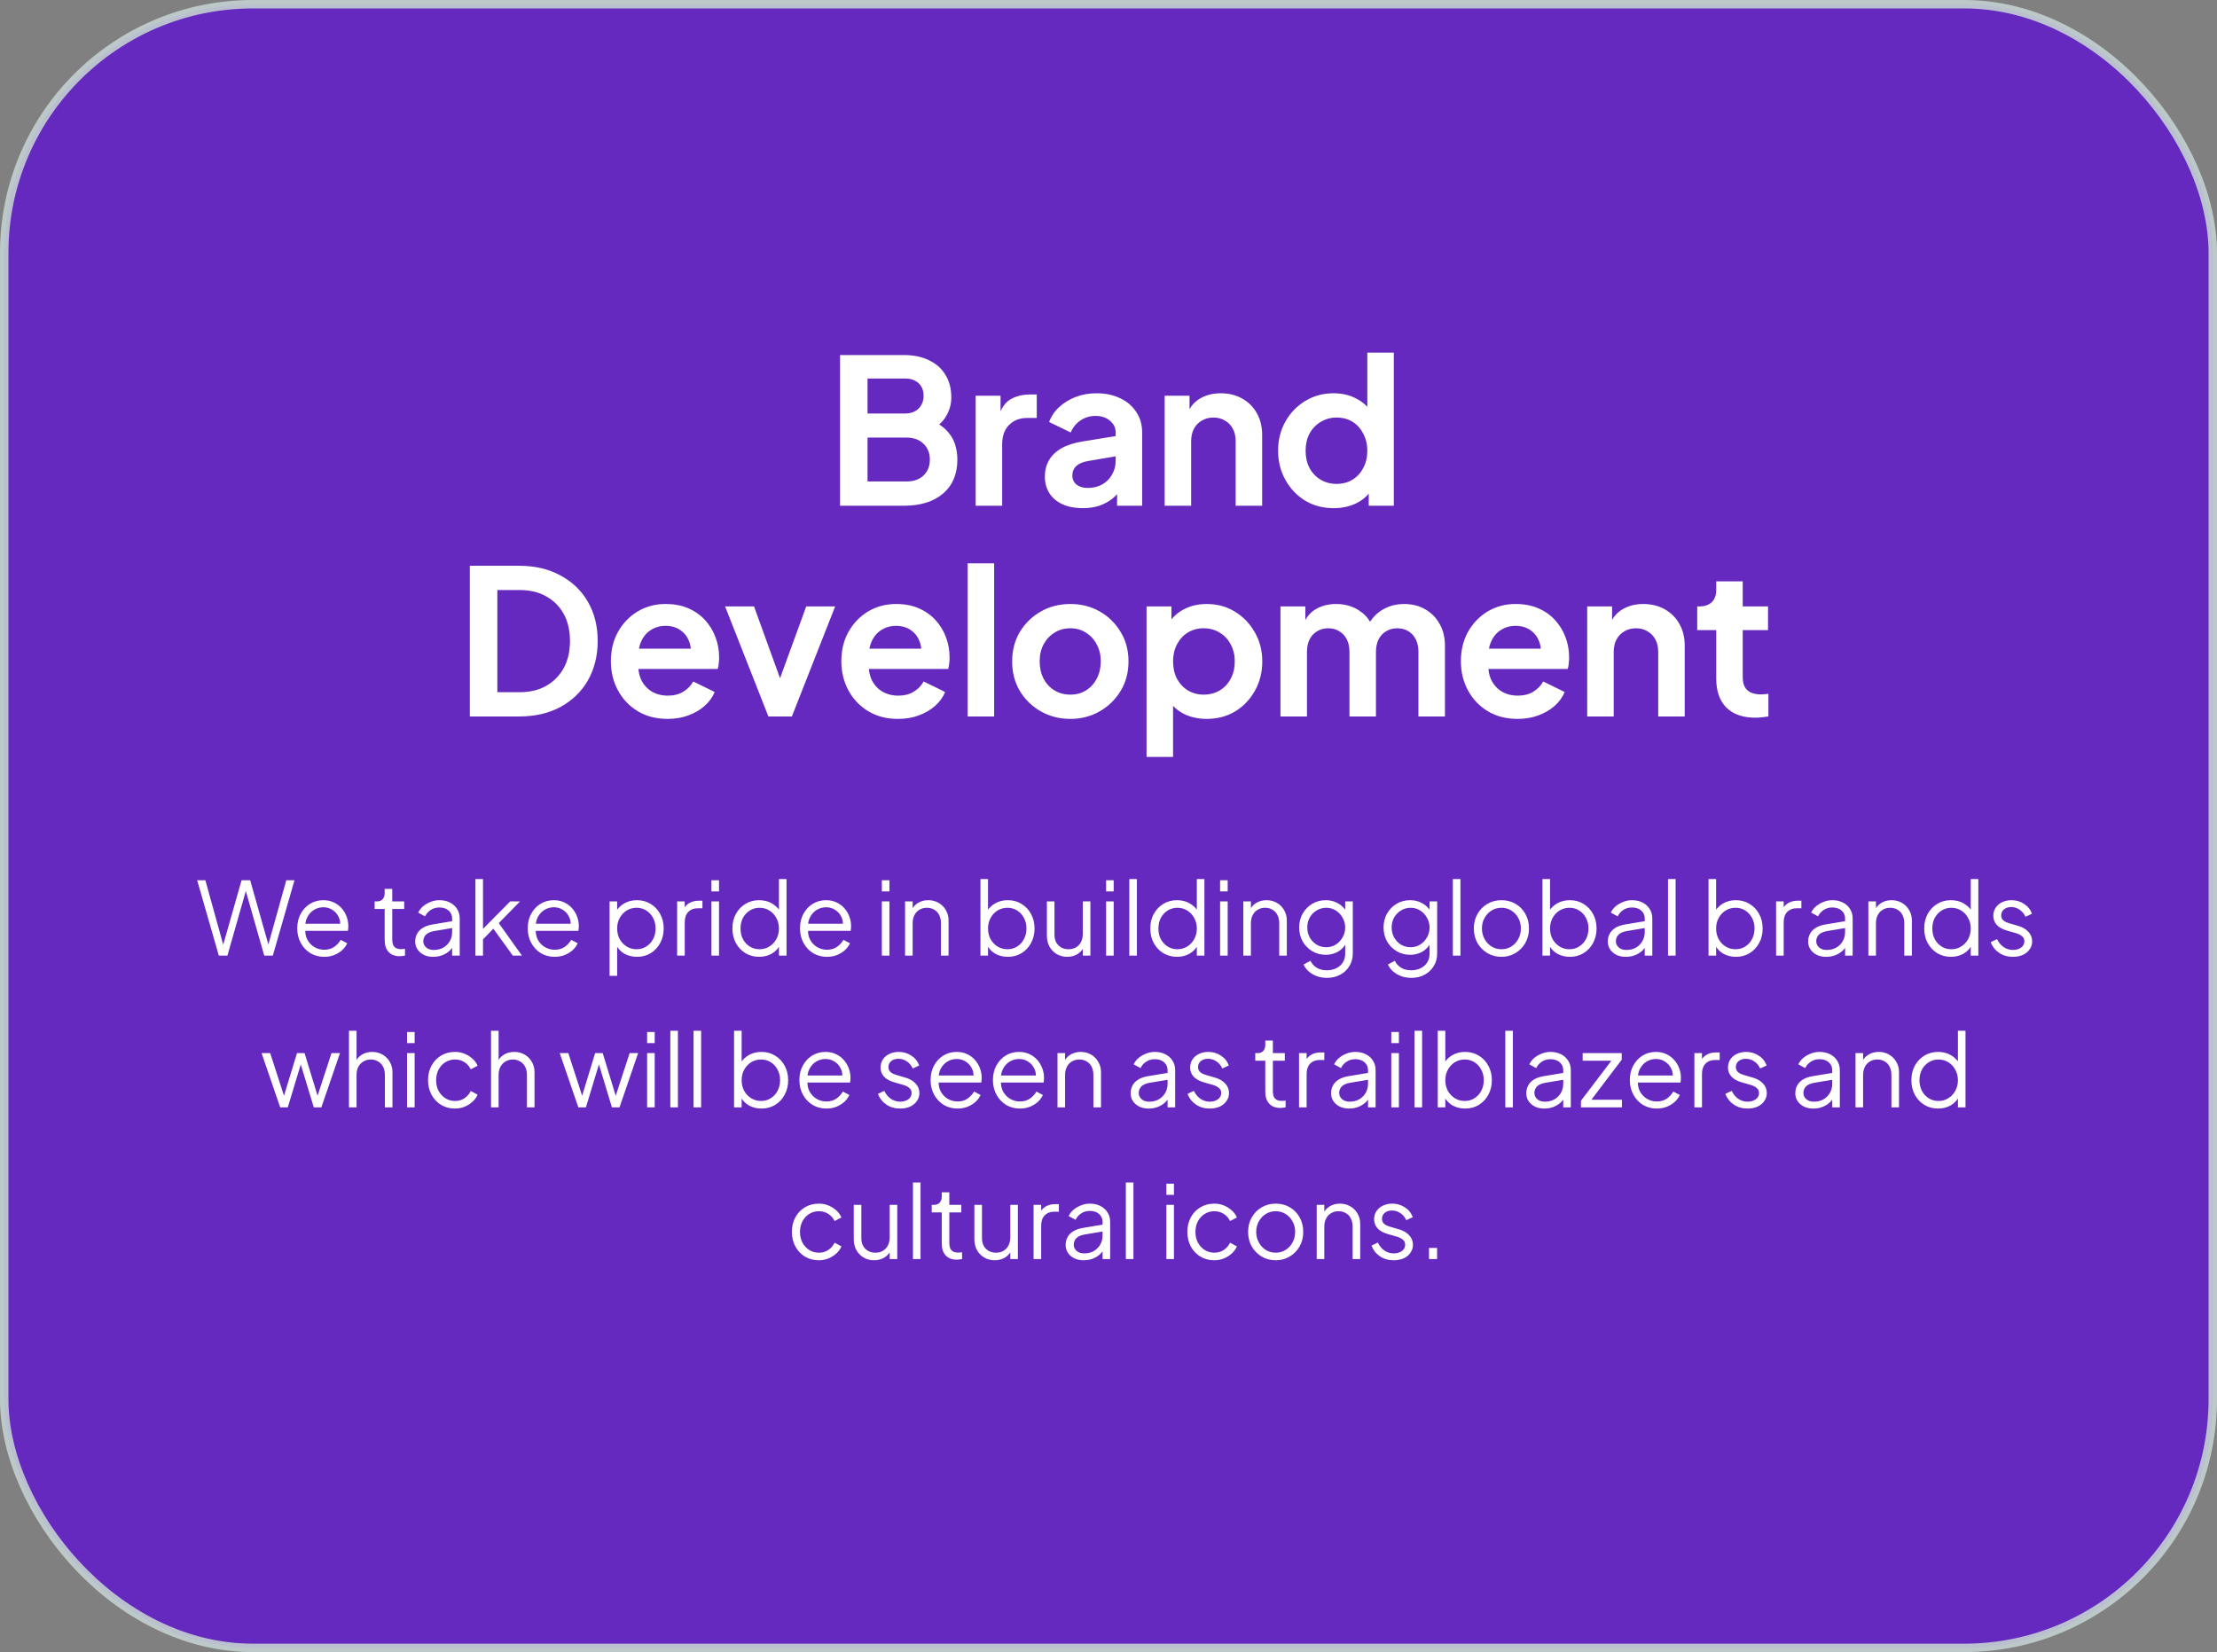<svg width="263" height="196" viewBox="0 0 263 196" fill="none" xmlns="http://www.w3.org/2000/svg">
<rect x="0" y="0" width="263" height="196" fill="#808080" stroke="none"/>
<rect opacity="0.9" x="0.5" y="0.5" width="262" height="195" rx="29.5" fill="#621FC6" stroke="#C3D1D1"/>
<path d="M99.652 60V42.12H107.188C108.372 42.12 109.38 42.328 110.212 42.744C111.06 43.144 111.708 43.72 112.156 44.472C112.62 45.208 112.852 46.104 112.852 47.16C112.852 47.976 112.628 48.744 112.18 49.464C111.748 50.168 111.052 50.752 110.092 51.216V49.704C110.972 50.04 111.668 50.456 112.18 50.952C112.692 51.448 113.052 52 113.26 52.608C113.468 53.216 113.572 53.856 113.572 54.528C113.572 56.24 113.004 57.584 111.868 58.56C110.748 59.52 109.188 60 107.188 60H99.652ZM102.916 57.12H107.524C108.372 57.12 109.044 56.888 109.54 56.424C110.052 55.944 110.308 55.312 110.308 54.528C110.308 53.744 110.052 53.112 109.54 52.632C109.044 52.152 108.372 51.912 107.524 51.912H102.916V57.12ZM102.916 49.056H107.356C108.028 49.056 108.564 48.864 108.964 48.48C109.364 48.08 109.564 47.568 109.564 46.944C109.564 46.32 109.364 45.824 108.964 45.456C108.564 45.088 108.028 44.904 107.356 44.904H102.916V49.056ZM115.742 60V46.944H118.694V49.848L118.454 49.416C118.758 48.44 119.23 47.76 119.87 47.376C120.526 46.992 121.31 46.8 122.222 46.8H122.99V49.584H121.862C120.966 49.584 120.246 49.864 119.702 50.424C119.158 50.968 118.886 51.736 118.886 52.728V60H115.742ZM128.438 60.288C127.526 60.288 126.734 60.136 126.062 59.832C125.39 59.528 124.87 59.096 124.502 58.536C124.134 57.96 123.95 57.296 123.95 56.544C123.95 55.824 124.11 55.184 124.43 54.624C124.75 54.048 125.246 53.568 125.918 53.184C126.59 52.8 127.438 52.528 128.462 52.368L132.734 51.672V54.072L129.062 54.696C128.438 54.808 127.974 55.008 127.67 55.296C127.366 55.584 127.214 55.96 127.214 56.424C127.214 56.872 127.382 57.232 127.718 57.504C128.07 57.76 128.502 57.888 129.014 57.888C129.67 57.888 130.246 57.752 130.742 57.48C131.254 57.192 131.646 56.8 131.918 56.304C132.206 55.808 132.35 55.264 132.35 54.672V51.312C132.35 50.752 132.126 50.288 131.678 49.92C131.246 49.536 130.67 49.344 129.95 49.344C129.278 49.344 128.678 49.528 128.15 49.896C127.638 50.248 127.262 50.72 127.022 51.312L124.454 50.064C124.71 49.376 125.11 48.784 125.654 48.288C126.214 47.776 126.87 47.376 127.622 47.088C128.374 46.8 129.19 46.656 130.07 46.656C131.142 46.656 132.086 46.856 132.902 47.256C133.718 47.64 134.35 48.184 134.798 48.888C135.262 49.576 135.494 50.384 135.494 51.312V60H132.518V57.768L133.19 57.72C132.854 58.28 132.454 58.752 131.99 59.136C131.526 59.504 130.998 59.792 130.406 60C129.814 60.192 129.158 60.288 128.438 60.288ZM138.16 60V46.944H141.112V49.512L140.872 49.056C141.176 48.272 141.672 47.68 142.36 47.28C143.064 46.864 143.88 46.656 144.808 46.656C145.768 46.656 146.616 46.864 147.352 47.28C148.104 47.696 148.688 48.28 149.104 49.032C149.52 49.768 149.728 50.624 149.728 51.6V60H146.584V52.344C146.584 51.768 146.472 51.272 146.248 50.856C146.024 50.44 145.712 50.12 145.312 49.896C144.928 49.656 144.472 49.536 143.944 49.536C143.432 49.536 142.976 49.656 142.576 49.896C142.176 50.12 141.864 50.44 141.64 50.856C141.416 51.272 141.304 51.768 141.304 52.344V60H138.16ZM158.219 60.288C156.955 60.288 155.827 59.992 154.835 59.4C153.843 58.792 153.059 57.968 152.483 56.928C151.907 55.888 151.619 54.736 151.619 53.472C151.619 52.192 151.907 51.04 152.483 50.016C153.059 48.992 153.843 48.176 154.835 47.568C155.843 46.96 156.963 46.656 158.195 46.656C159.187 46.656 160.067 46.856 160.835 47.256C161.619 47.64 162.235 48.184 162.683 48.888L162.203 49.536V41.832H165.347V60H162.371V57.48L162.707 58.104C162.259 58.808 161.635 59.352 160.835 59.736C160.035 60.104 159.163 60.288 158.219 60.288ZM158.555 57.408C159.275 57.408 159.907 57.24 160.451 56.904C160.995 56.568 161.419 56.104 161.723 55.512C162.043 54.92 162.203 54.24 162.203 53.472C162.203 52.72 162.043 52.048 161.723 51.456C161.419 50.848 160.995 50.376 160.451 50.04C159.907 49.704 159.275 49.536 158.555 49.536C157.851 49.536 157.219 49.712 156.659 50.064C156.099 50.4 155.659 50.864 155.339 51.456C155.035 52.032 154.883 52.704 154.883 53.472C154.883 54.24 155.035 54.92 155.339 55.512C155.659 56.104 156.099 56.568 156.659 56.904C157.219 57.24 157.851 57.408 158.555 57.408ZM55.735 85V67.12H61.567C63.455 67.12 65.095 67.504 66.487 68.272C67.895 69.024 68.983 70.072 69.751 71.416C70.519 72.744 70.903 74.288 70.903 76.048C70.903 77.792 70.519 79.344 69.751 80.704C68.983 82.048 67.895 83.104 66.487 83.872C65.095 84.624 63.455 85 61.567 85H55.735ZM58.999 82.12H61.639C62.855 82.12 63.903 81.872 64.783 81.376C65.679 80.864 66.375 80.16 66.871 79.264C67.367 78.352 67.615 77.28 67.615 76.048C67.615 74.8 67.367 73.728 66.871 72.832C66.375 71.936 65.679 71.24 64.783 70.744C63.903 70.248 62.855 70 61.639 70H58.999V82.12ZM79.189 85.288C77.845 85.288 76.669 84.984 75.661 84.376C74.653 83.768 73.869 82.944 73.309 81.904C72.749 80.864 72.469 79.712 72.469 78.448C72.469 77.136 72.749 75.976 73.309 74.968C73.885 73.944 74.661 73.136 75.637 72.544C76.629 71.952 77.733 71.656 78.949 71.656C79.973 71.656 80.869 71.824 81.637 72.16C82.421 72.496 83.085 72.96 83.629 73.552C84.173 74.144 84.589 74.824 84.877 75.592C85.165 76.344 85.309 77.16 85.309 78.04C85.309 78.264 85.293 78.496 85.261 78.736C85.245 78.976 85.205 79.184 85.141 79.36H75.061V76.96H83.365L81.877 78.088C82.021 77.352 81.981 76.696 81.757 76.12C81.549 75.544 81.197 75.088 80.701 74.752C80.221 74.416 79.637 74.248 78.949 74.248C78.293 74.248 77.709 74.416 77.197 74.752C76.685 75.072 76.293 75.552 76.021 76.192C75.765 76.816 75.669 77.576 75.733 78.472C75.669 79.272 75.773 79.984 76.045 80.608C76.333 81.216 76.749 81.688 77.293 82.024C77.853 82.36 78.493 82.528 79.213 82.528C79.933 82.528 80.541 82.376 81.037 82.072C81.549 81.768 81.949 81.36 82.237 80.848L84.781 82.096C84.525 82.72 84.125 83.272 83.581 83.752C83.037 84.232 82.389 84.608 81.637 84.88C80.901 85.152 80.085 85.288 79.189 85.288ZM91.154 85L86.018 71.944H89.45L93.17 82.216H91.898L95.642 71.944H99.074L93.938 85H91.154ZM106.529 85.288C105.185 85.288 104.009 84.984 103.001 84.376C101.993 83.768 101.209 82.944 100.649 81.904C100.089 80.864 99.809 79.712 99.809 78.448C99.809 77.136 100.089 75.976 100.649 74.968C101.225 73.944 102.001 73.136 102.977 72.544C103.969 71.952 105.073 71.656 106.289 71.656C107.313 71.656 108.209 71.824 108.977 72.16C109.761 72.496 110.425 72.96 110.969 73.552C111.513 74.144 111.929 74.824 112.217 75.592C112.505 76.344 112.649 77.16 112.649 78.04C112.649 78.264 112.633 78.496 112.601 78.736C112.585 78.976 112.545 79.184 112.481 79.36H102.401V76.96H110.705L109.217 78.088C109.361 77.352 109.321 76.696 109.097 76.12C108.889 75.544 108.537 75.088 108.041 74.752C107.561 74.416 106.977 74.248 106.289 74.248C105.633 74.248 105.049 74.416 104.537 74.752C104.025 75.072 103.633 75.552 103.361 76.192C103.105 76.816 103.009 77.576 103.073 78.472C103.009 79.272 103.113 79.984 103.385 80.608C103.673 81.216 104.089 81.688 104.633 82.024C105.193 82.36 105.833 82.528 106.553 82.528C107.273 82.528 107.881 82.376 108.377 82.072C108.889 81.768 109.289 81.36 109.577 80.848L112.121 82.096C111.865 82.72 111.465 83.272 110.921 83.752C110.377 84.232 109.729 84.608 108.977 84.88C108.241 85.152 107.425 85.288 106.529 85.288ZM114.792 85V66.832H117.936V85H114.792ZM126.983 85.288C125.703 85.288 124.535 84.992 123.479 84.4C122.439 83.808 121.607 83 120.983 81.976C120.375 80.952 120.071 79.784 120.071 78.472C120.071 77.16 120.375 75.992 120.983 74.968C121.607 73.944 122.439 73.136 123.479 72.544C124.519 71.952 125.687 71.656 126.983 71.656C128.263 71.656 129.423 71.952 130.463 72.544C131.503 73.136 132.327 73.944 132.935 74.968C133.559 75.976 133.871 77.144 133.871 78.472C133.871 79.784 133.559 80.952 132.935 81.976C132.311 83 131.479 83.808 130.439 84.4C129.399 84.992 128.247 85.288 126.983 85.288ZM126.983 82.408C127.687 82.408 128.303 82.24 128.831 81.904C129.375 81.568 129.799 81.104 130.103 80.512C130.423 79.904 130.583 79.224 130.583 78.472C130.583 77.704 130.423 77.032 130.103 76.456C129.799 75.864 129.375 75.4 128.831 75.064C128.303 74.712 127.687 74.536 126.983 74.536C126.263 74.536 125.631 74.712 125.087 75.064C124.543 75.4 124.111 75.864 123.791 76.456C123.487 77.032 123.335 77.704 123.335 78.472C123.335 79.224 123.487 79.904 123.791 80.512C124.111 81.104 124.543 81.568 125.087 81.904C125.631 82.24 126.263 82.408 126.983 82.408ZM136.015 89.8V71.944H138.967V74.536L138.679 73.888C139.127 73.184 139.735 72.64 140.503 72.256C141.271 71.856 142.159 71.656 143.167 71.656C144.399 71.656 145.511 71.96 146.503 72.568C147.495 73.176 148.279 73.992 148.855 75.016C149.447 76.04 149.743 77.192 149.743 78.472C149.743 79.736 149.455 80.888 148.879 81.928C148.303 82.968 147.519 83.792 146.527 84.4C145.535 84.992 144.407 85.288 143.143 85.288C142.199 85.288 141.327 85.104 140.527 84.736C139.743 84.352 139.119 83.808 138.655 83.104L139.159 82.48V89.8H136.015ZM142.783 82.408C143.503 82.408 144.143 82.24 144.703 81.904C145.263 81.568 145.695 81.104 145.999 80.512C146.319 79.92 146.479 79.24 146.479 78.472C146.479 77.704 146.319 77.032 145.999 76.456C145.695 75.864 145.263 75.4 144.703 75.064C144.143 74.712 143.503 74.536 142.783 74.536C142.095 74.536 141.471 74.704 140.911 75.04C140.367 75.376 139.935 75.848 139.615 76.456C139.311 77.048 139.159 77.72 139.159 78.472C139.159 79.24 139.311 79.92 139.615 80.512C139.935 81.104 140.367 81.568 140.911 81.904C141.471 82.24 142.095 82.408 142.783 82.408ZM151.9 85V71.944H154.852V74.968L154.516 74.464C154.756 73.52 155.236 72.816 155.956 72.352C156.676 71.888 157.524 71.656 158.5 71.656C159.572 71.656 160.516 71.936 161.332 72.496C162.148 73.056 162.676 73.792 162.916 74.704L162.028 74.776C162.428 73.736 163.028 72.96 163.828 72.448C164.628 71.92 165.548 71.656 166.588 71.656C167.516 71.656 168.34 71.864 169.06 72.28C169.796 72.696 170.372 73.28 170.788 74.032C171.204 74.768 171.412 75.624 171.412 76.6V85H168.268V77.344C168.268 76.768 168.164 76.272 167.956 75.856C167.748 75.44 167.46 75.12 167.092 74.896C166.724 74.656 166.276 74.536 165.748 74.536C165.252 74.536 164.812 74.656 164.428 74.896C164.044 75.12 163.748 75.44 163.54 75.856C163.332 76.272 163.228 76.768 163.228 77.344V85H160.084V77.344C160.084 76.768 159.98 76.272 159.772 75.856C159.564 75.44 159.268 75.12 158.884 74.896C158.516 74.656 158.076 74.536 157.564 74.536C157.068 74.536 156.628 74.656 156.244 74.896C155.86 75.12 155.564 75.44 155.356 75.856C155.148 76.272 155.044 76.768 155.044 77.344V85H151.9ZM180.024 85.288C178.68 85.288 177.504 84.984 176.496 84.376C175.488 83.768 174.704 82.944 174.144 81.904C173.584 80.864 173.304 79.712 173.304 78.448C173.304 77.136 173.584 75.976 174.144 74.968C174.72 73.944 175.496 73.136 176.472 72.544C177.464 71.952 178.568 71.656 179.784 71.656C180.808 71.656 181.704 71.824 182.472 72.16C183.256 72.496 183.92 72.96 184.464 73.552C185.008 74.144 185.424 74.824 185.712 75.592C186 76.344 186.144 77.16 186.144 78.04C186.144 78.264 186.128 78.496 186.096 78.736C186.08 78.976 186.04 79.184 185.976 79.36H175.896V76.96H184.2L182.712 78.088C182.856 77.352 182.816 76.696 182.592 76.12C182.384 75.544 182.032 75.088 181.536 74.752C181.056 74.416 180.472 74.248 179.784 74.248C179.128 74.248 178.544 74.416 178.032 74.752C177.52 75.072 177.128 75.552 176.856 76.192C176.6 76.816 176.504 77.576 176.568 78.472C176.504 79.272 176.608 79.984 176.88 80.608C177.168 81.216 177.584 81.688 178.128 82.024C178.688 82.36 179.328 82.528 180.048 82.528C180.768 82.528 181.376 82.376 181.872 82.072C182.384 81.768 182.784 81.36 183.072 80.848L185.616 82.096C185.36 82.72 184.96 83.272 184.416 83.752C183.872 84.232 183.224 84.608 182.472 84.88C181.736 85.152 180.92 85.288 180.024 85.288ZM188.288 85V71.944H191.24V74.512L191 74.056C191.304 73.272 191.8 72.68 192.488 72.28C193.192 71.864 194.008 71.656 194.936 71.656C195.896 71.656 196.744 71.864 197.48 72.28C198.232 72.696 198.816 73.28 199.232 74.032C199.648 74.768 199.856 75.624 199.856 76.6V85H196.712V77.344C196.712 76.768 196.6 76.272 196.376 75.856C196.152 75.44 195.84 75.12 195.44 74.896C195.056 74.656 194.6 74.536 194.072 74.536C193.56 74.536 193.104 74.656 192.704 74.896C192.304 75.12 191.992 75.44 191.768 75.856C191.544 76.272 191.432 76.768 191.432 77.344V85H188.288ZM208.226 85.144C206.754 85.144 205.61 84.744 204.794 83.944C203.994 83.128 203.594 81.984 203.594 80.512V74.752H201.338V71.944H201.578C202.218 71.944 202.714 71.776 203.066 71.44C203.418 71.104 203.594 70.616 203.594 69.976V68.968H206.738V71.944H209.738V74.752H206.738V80.344C206.738 80.776 206.81 81.144 206.954 81.448C207.114 81.752 207.354 81.984 207.674 82.144C208.01 82.304 208.434 82.384 208.946 82.384C209.058 82.384 209.186 82.376 209.33 82.36C209.49 82.344 209.642 82.328 209.786 82.312V85C209.562 85.032 209.306 85.064 209.018 85.096C208.73 85.128 208.466 85.144 208.226 85.144Z" fill="white"/>
<path d="M25.958 113.371L23.39 104.431H24.362L26.582 112.435H26.378L28.658 104.431H29.678L31.946 112.435H31.73L33.962 104.431H34.934L32.366 113.371H31.346L29.054 105.331H29.27L26.978 113.371H25.958ZM38.454 113.515C37.854 113.515 37.31 113.371 36.822 113.083C36.342 112.787 35.962 112.383 35.682 111.871C35.402 111.359 35.262 110.779 35.262 110.131C35.262 109.483 35.398 108.911 35.67 108.415C35.942 107.911 36.31 107.515 36.774 107.227C37.246 106.939 37.774 106.795 38.358 106.795C38.822 106.795 39.234 106.883 39.594 107.059C39.962 107.227 40.274 107.459 40.53 107.755C40.786 108.043 40.982 108.371 41.118 108.739C41.254 109.099 41.322 109.471 41.322 109.855C41.322 109.935 41.318 110.027 41.31 110.131C41.302 110.227 41.29 110.327 41.274 110.431H35.838V109.591H40.758L40.326 109.951C40.398 109.511 40.346 109.119 40.17 108.775C40.002 108.423 39.758 108.147 39.438 107.947C39.118 107.739 38.758 107.635 38.358 107.635C37.958 107.635 37.586 107.739 37.242 107.947C36.906 108.155 36.642 108.447 36.45 108.823C36.258 109.191 36.182 109.631 36.222 110.143C36.182 110.655 36.262 111.103 36.462 111.487C36.67 111.863 36.95 112.155 37.302 112.363C37.662 112.571 38.046 112.675 38.454 112.675C38.926 112.675 39.322 112.563 39.642 112.339C39.962 112.115 40.222 111.835 40.422 111.499L41.19 111.907C41.062 112.195 40.866 112.463 40.602 112.711C40.338 112.951 40.022 113.147 39.654 113.299C39.294 113.443 38.894 113.515 38.454 113.515ZM47.432 113.443C46.856 113.443 46.412 113.275 46.1 112.939C45.788 112.603 45.632 112.123 45.632 111.499V107.839H44.444V106.939H44.744C45.016 106.939 45.232 106.851 45.392 106.675C45.552 106.491 45.632 106.263 45.632 105.991V105.451H46.532V106.939H47.948V107.839H46.532V111.499C46.532 111.715 46.564 111.907 46.628 112.075C46.692 112.235 46.8 112.363 46.952 112.459C47.112 112.555 47.324 112.603 47.588 112.603C47.652 112.603 47.728 112.599 47.816 112.591C47.904 112.583 47.98 112.575 48.044 112.567V113.371C47.948 113.395 47.84 113.411 47.72 113.419C47.6 113.435 47.504 113.443 47.432 113.443ZM51.379 113.515C50.971 113.515 50.607 113.439 50.287 113.287C49.967 113.127 49.715 112.911 49.531 112.639C49.347 112.367 49.255 112.055 49.255 111.703C49.255 111.367 49.327 111.063 49.471 110.791C49.615 110.511 49.839 110.275 50.143 110.083C50.447 109.891 50.835 109.755 51.307 109.675L53.827 109.255V110.071L51.523 110.455C51.059 110.535 50.723 110.683 50.515 110.899C50.315 111.115 50.215 111.371 50.215 111.667C50.215 111.955 50.327 112.199 50.551 112.399C50.783 112.599 51.079 112.699 51.439 112.699C51.879 112.699 52.263 112.607 52.591 112.423C52.919 112.231 53.175 111.975 53.359 111.655C53.543 111.335 53.635 110.979 53.635 110.587V108.955C53.635 108.571 53.495 108.259 53.215 108.019C52.935 107.779 52.571 107.659 52.123 107.659C51.731 107.659 51.387 107.759 51.091 107.959C50.795 108.151 50.575 108.403 50.431 108.715L49.615 108.271C49.735 107.999 49.923 107.751 50.179 107.527C50.443 107.303 50.743 107.127 51.079 106.999C51.415 106.863 51.763 106.795 52.123 106.795C52.595 106.795 53.011 106.887 53.371 107.071C53.739 107.255 54.023 107.511 54.223 107.839C54.431 108.159 54.535 108.531 54.535 108.955V113.371H53.635V112.087L53.767 112.219C53.655 112.459 53.479 112.679 53.239 112.879C53.007 113.071 52.731 113.227 52.411 113.347C52.099 113.459 51.755 113.515 51.379 113.515ZM56.398 113.371V104.287H57.298V110.647L56.914 110.587L60.526 106.939H61.69L59.17 109.519L61.918 113.371H60.838L58.258 109.807L58.834 109.855L56.998 111.751L57.298 111.007V113.371H56.398ZM65.796 113.515C65.195 113.515 64.651 113.371 64.163 113.083C63.684 112.787 63.303 112.383 63.023 111.871C62.743 111.359 62.603 110.779 62.603 110.131C62.603 109.483 62.739 108.911 63.011 108.415C63.283 107.911 63.651 107.515 64.115 107.227C64.588 106.939 65.115 106.795 65.7 106.795C66.163 106.795 66.576 106.883 66.936 107.059C67.303 107.227 67.615 107.459 67.871 107.755C68.127 108.043 68.323 108.371 68.46 108.739C68.596 109.099 68.663 109.471 68.663 109.855C68.663 109.935 68.659 110.027 68.651 110.131C68.644 110.227 68.632 110.327 68.615 110.431H63.179V109.591H68.1L67.668 109.951C67.74 109.511 67.688 109.119 67.511 108.775C67.344 108.423 67.1 108.147 66.779 107.947C66.46 107.739 66.1 107.635 65.7 107.635C65.299 107.635 64.927 107.739 64.584 107.947C64.248 108.155 63.983 108.447 63.791 108.823C63.599 109.191 63.523 109.631 63.563 110.143C63.523 110.655 63.603 111.103 63.803 111.487C64.011 111.863 64.291 112.155 64.644 112.363C65.004 112.571 65.388 112.675 65.796 112.675C66.267 112.675 66.663 112.563 66.984 112.339C67.303 112.115 67.564 111.835 67.763 111.499L68.531 111.907C68.403 112.195 68.207 112.463 67.944 112.711C67.68 112.951 67.364 113.147 66.996 113.299C66.635 113.443 66.236 113.515 65.796 113.515ZM72.313 115.771V106.939H73.213V108.379L73.069 108.127C73.325 107.719 73.665 107.395 74.089 107.155C74.521 106.915 75.013 106.795 75.565 106.795C76.173 106.795 76.713 106.943 77.185 107.239C77.665 107.527 78.041 107.923 78.313 108.427C78.593 108.931 78.733 109.507 78.733 110.155C78.733 110.795 78.593 111.371 78.313 111.883C78.041 112.387 77.665 112.787 77.185 113.083C76.713 113.371 76.173 113.515 75.565 113.515C75.013 113.515 74.513 113.391 74.065 113.143C73.625 112.887 73.293 112.527 73.069 112.063L73.213 111.931V115.771H72.313ZM75.517 112.615C75.949 112.615 76.333 112.507 76.669 112.291C77.013 112.075 77.281 111.783 77.473 111.415C77.673 111.039 77.773 110.619 77.773 110.155C77.773 109.683 77.673 109.263 77.473 108.895C77.281 108.527 77.013 108.235 76.669 108.019C76.333 107.803 75.949 107.695 75.517 107.695C75.085 107.695 74.693 107.803 74.341 108.019C73.997 108.235 73.721 108.531 73.513 108.907C73.313 109.275 73.213 109.691 73.213 110.155C73.213 110.619 73.313 111.039 73.513 111.415C73.721 111.783 73.997 112.075 74.341 112.291C74.693 112.507 75.085 112.615 75.517 112.615ZM80.329 113.371V106.939H81.229V107.995L81.109 107.839C81.261 107.535 81.489 107.295 81.793 107.119C82.105 106.943 82.481 106.855 82.921 106.855H83.329V107.755H82.765C82.301 107.755 81.929 107.899 81.649 108.187C81.369 108.475 81.229 108.883 81.229 109.411V113.371H80.329ZM84.396 113.371V106.939H85.296V113.371H84.396ZM84.396 105.751V104.431H85.296V105.751H84.396ZM90.054 113.515C89.454 113.515 88.914 113.371 88.434 113.083C87.954 112.787 87.574 112.387 87.294 111.883C87.022 111.371 86.886 110.795 86.886 110.155C86.886 109.507 87.022 108.931 87.294 108.427C87.574 107.923 87.95 107.527 88.422 107.239C88.902 106.943 89.446 106.795 90.054 106.795C90.606 106.795 91.098 106.915 91.53 107.155C91.962 107.395 92.302 107.719 92.55 108.127L92.406 108.379V104.287H93.306V113.371H92.406V111.931L92.55 112.063C92.326 112.527 91.99 112.887 91.542 113.143C91.102 113.391 90.606 113.515 90.054 113.515ZM90.102 112.615C90.534 112.615 90.922 112.507 91.266 112.291C91.618 112.075 91.894 111.783 92.094 111.415C92.302 111.039 92.406 110.619 92.406 110.155C92.406 109.691 92.302 109.275 92.094 108.907C91.894 108.531 91.618 108.235 91.266 108.019C90.922 107.803 90.534 107.695 90.102 107.695C89.678 107.695 89.294 107.803 88.95 108.019C88.606 108.235 88.334 108.527 88.134 108.895C87.942 109.263 87.846 109.683 87.846 110.155C87.846 110.619 87.942 111.039 88.134 111.415C88.334 111.783 88.602 112.075 88.938 112.291C89.282 112.507 89.67 112.615 90.102 112.615ZM98.094 113.515C97.494 113.515 96.95 113.371 96.462 113.083C95.982 112.787 95.602 112.383 95.322 111.871C95.042 111.359 94.902 110.779 94.902 110.131C94.902 109.483 95.038 108.911 95.31 108.415C95.582 107.911 95.95 107.515 96.414 107.227C96.886 106.939 97.414 106.795 97.998 106.795C98.462 106.795 98.874 106.883 99.234 107.059C99.602 107.227 99.914 107.459 100.17 107.755C100.426 108.043 100.622 108.371 100.758 108.739C100.894 109.099 100.962 109.471 100.962 109.855C100.962 109.935 100.958 110.027 100.95 110.131C100.942 110.227 100.93 110.327 100.914 110.431H95.478V109.591H100.398L99.966 109.951C100.038 109.511 99.986 109.119 99.81 108.775C99.642 108.423 99.398 108.147 99.078 107.947C98.758 107.739 98.398 107.635 97.998 107.635C97.598 107.635 97.226 107.739 96.882 107.947C96.546 108.155 96.282 108.447 96.09 108.823C95.898 109.191 95.822 109.631 95.862 110.143C95.822 110.655 95.902 111.103 96.102 111.487C96.31 111.863 96.59 112.155 96.942 112.363C97.302 112.571 97.686 112.675 98.094 112.675C98.566 112.675 98.962 112.563 99.282 112.339C99.602 112.115 99.862 111.835 100.062 111.499L100.83 111.907C100.702 112.195 100.506 112.463 100.242 112.711C99.978 112.951 99.662 113.147 99.294 113.299C98.934 113.443 98.534 113.515 98.094 113.515ZM104.612 113.371V106.939H105.512V113.371H104.612ZM104.612 105.751V104.431H105.512V105.751H104.612ZM107.366 113.371V106.939H108.266V108.187L108.062 108.139C108.222 107.723 108.482 107.395 108.842 107.155C109.21 106.915 109.634 106.795 110.114 106.795C110.57 106.795 110.978 106.899 111.338 107.107C111.706 107.315 111.994 107.603 112.202 107.971C112.418 108.331 112.526 108.739 112.526 109.195V113.371H111.626V109.543C111.626 109.151 111.554 108.819 111.41 108.547C111.274 108.275 111.078 108.067 110.822 107.923C110.574 107.771 110.286 107.695 109.958 107.695C109.63 107.695 109.338 107.771 109.082 107.923C108.826 108.067 108.626 108.279 108.482 108.559C108.338 108.831 108.266 109.159 108.266 109.543V113.371H107.366ZM119.56 113.515C119.008 113.515 118.508 113.391 118.06 113.143C117.62 112.887 117.288 112.527 117.064 112.063L117.208 111.931V113.371H116.308V104.287H117.208V108.379L117.064 108.127C117.32 107.719 117.66 107.395 118.084 107.155C118.516 106.915 119.008 106.795 119.56 106.795C120.168 106.795 120.708 106.943 121.18 107.239C121.66 107.527 122.036 107.923 122.308 108.427C122.588 108.931 122.728 109.507 122.728 110.155C122.728 110.795 122.588 111.371 122.308 111.883C122.036 112.387 121.66 112.787 121.18 113.083C120.708 113.371 120.168 113.515 119.56 113.515ZM119.512 112.615C119.944 112.615 120.328 112.507 120.664 112.291C121.008 112.075 121.276 111.783 121.468 111.415C121.668 111.039 121.768 110.619 121.768 110.155C121.768 109.683 121.668 109.263 121.468 108.895C121.276 108.527 121.008 108.235 120.664 108.019C120.328 107.803 119.944 107.695 119.512 107.695C119.08 107.695 118.688 107.803 118.336 108.019C117.992 108.235 117.716 108.531 117.508 108.907C117.308 109.275 117.208 109.691 117.208 110.155C117.208 110.619 117.308 111.039 117.508 111.415C117.716 111.783 117.992 112.075 118.336 112.291C118.688 112.507 119.08 112.615 119.512 112.615ZM126.604 113.515C126.156 113.515 125.748 113.411 125.38 113.203C125.012 112.987 124.72 112.691 124.504 112.315C124.296 111.931 124.192 111.491 124.192 110.995V106.939H125.092V110.887C125.092 111.231 125.16 111.535 125.296 111.799C125.44 112.055 125.636 112.255 125.884 112.399C126.14 112.543 126.432 112.615 126.76 112.615C127.088 112.615 127.38 112.543 127.636 112.399C127.892 112.247 128.092 112.035 128.236 111.763C128.38 111.483 128.452 111.151 128.452 110.767V106.939H129.352V113.371H128.452V112.123L128.656 112.171C128.504 112.587 128.244 112.915 127.876 113.155C127.508 113.395 127.084 113.515 126.604 113.515ZM131.215 113.371V106.939H132.115V113.371H131.215ZM131.215 105.751V104.431H132.115V105.751H131.215ZM133.969 113.371V104.287H134.869V113.371H133.969ZM139.627 113.515C139.027 113.515 138.487 113.371 138.007 113.083C137.527 112.787 137.147 112.387 136.867 111.883C136.595 111.371 136.459 110.795 136.459 110.155C136.459 109.507 136.595 108.931 136.867 108.427C137.147 107.923 137.523 107.527 137.995 107.239C138.475 106.943 139.019 106.795 139.627 106.795C140.179 106.795 140.671 106.915 141.103 107.155C141.535 107.395 141.875 107.719 142.123 108.127L141.979 108.379V104.287H142.879V113.371H141.979V111.931L142.123 112.063C141.899 112.527 141.563 112.887 141.115 113.143C140.675 113.391 140.179 113.515 139.627 113.515ZM139.675 112.615C140.107 112.615 140.495 112.507 140.839 112.291C141.191 112.075 141.467 111.783 141.667 111.415C141.875 111.039 141.979 110.619 141.979 110.155C141.979 109.691 141.875 109.275 141.667 108.907C141.467 108.531 141.191 108.235 140.839 108.019C140.495 107.803 140.107 107.695 139.675 107.695C139.251 107.695 138.867 107.803 138.523 108.019C138.179 108.235 137.907 108.527 137.707 108.895C137.515 109.263 137.419 109.683 137.419 110.155C137.419 110.619 137.515 111.039 137.707 111.415C137.907 111.783 138.175 112.075 138.511 112.291C138.855 112.507 139.243 112.615 139.675 112.615ZM144.739 113.371V106.939H145.639V113.371H144.739ZM144.739 105.751V104.431H145.639V105.751H144.739ZM147.493 113.371V106.939H148.393V108.187L148.189 108.139C148.349 107.723 148.609 107.395 148.969 107.155C149.337 106.915 149.761 106.795 150.241 106.795C150.697 106.795 151.105 106.899 151.465 107.107C151.833 107.315 152.121 107.603 152.329 107.971C152.545 108.331 152.653 108.739 152.653 109.195V113.371H151.753V109.543C151.753 109.151 151.681 108.819 151.537 108.547C151.401 108.275 151.205 108.067 150.949 107.923C150.701 107.771 150.413 107.695 150.085 107.695C149.757 107.695 149.465 107.771 149.209 107.923C148.953 108.067 148.753 108.279 148.609 108.559C148.465 108.831 148.393 109.159 148.393 109.543V113.371H147.493ZM157.432 116.011C156.992 116.011 156.584 115.943 156.208 115.807C155.84 115.671 155.52 115.483 155.248 115.243C154.984 115.011 154.78 114.739 154.636 114.427L155.464 113.983C155.592 114.287 155.82 114.551 156.148 114.775C156.476 114.999 156.896 115.111 157.408 115.111C157.8 115.111 158.16 115.035 158.488 114.883C158.816 114.731 159.08 114.507 159.28 114.211C159.48 113.915 159.58 113.551 159.58 113.119V111.691L159.724 111.823C159.5 112.287 159.168 112.647 158.728 112.903C158.288 113.151 157.808 113.275 157.288 113.275C156.688 113.275 156.148 113.131 155.668 112.843C155.188 112.555 154.808 112.167 154.528 111.679C154.256 111.183 154.12 110.635 154.12 110.035C154.12 109.427 154.256 108.879 154.528 108.391C154.808 107.903 155.184 107.515 155.656 107.227C156.136 106.939 156.68 106.795 157.288 106.795C157.808 106.795 158.28 106.915 158.704 107.155C159.136 107.395 159.476 107.719 159.724 108.127L159.58 108.379V106.939H160.48V113.119C160.48 113.671 160.348 114.163 160.084 114.595C159.828 115.035 159.468 115.379 159.004 115.627C158.548 115.883 158.024 116.011 157.432 116.011ZM157.336 112.375C157.752 112.375 158.128 112.271 158.464 112.063C158.8 111.847 159.068 111.563 159.268 111.211C159.476 110.851 159.58 110.459 159.58 110.035C159.58 109.611 159.476 109.223 159.268 108.871C159.068 108.511 158.8 108.227 158.464 108.019C158.128 107.803 157.752 107.695 157.336 107.695C156.912 107.695 156.528 107.803 156.184 108.019C155.84 108.227 155.568 108.507 155.368 108.859C155.176 109.211 155.08 109.603 155.08 110.035C155.08 110.459 155.176 110.851 155.368 111.211C155.568 111.563 155.836 111.847 156.172 112.063C156.516 112.271 156.904 112.375 157.336 112.375ZM167.441 116.011C167.001 116.011 166.593 115.943 166.217 115.807C165.849 115.671 165.529 115.483 165.257 115.243C164.993 115.011 164.789 114.739 164.645 114.427L165.473 113.983C165.601 114.287 165.829 114.551 166.157 114.775C166.485 114.999 166.905 115.111 167.417 115.111C167.809 115.111 168.169 115.035 168.497 114.883C168.825 114.731 169.089 114.507 169.289 114.211C169.489 113.915 169.589 113.551 169.589 113.119V111.691L169.733 111.823C169.509 112.287 169.177 112.647 168.737 112.903C168.297 113.151 167.817 113.275 167.297 113.275C166.697 113.275 166.157 113.131 165.677 112.843C165.197 112.555 164.817 112.167 164.537 111.679C164.265 111.183 164.129 110.635 164.129 110.035C164.129 109.427 164.265 108.879 164.537 108.391C164.817 107.903 165.193 107.515 165.665 107.227C166.145 106.939 166.689 106.795 167.297 106.795C167.817 106.795 168.289 106.915 168.713 107.155C169.145 107.395 169.485 107.719 169.733 108.127L169.589 108.379V106.939H170.489V113.119C170.489 113.671 170.357 114.163 170.093 114.595C169.837 115.035 169.477 115.379 169.013 115.627C168.557 115.883 168.033 116.011 167.441 116.011ZM167.345 112.375C167.761 112.375 168.137 112.271 168.473 112.063C168.809 111.847 169.077 111.563 169.277 111.211C169.485 110.851 169.589 110.459 169.589 110.035C169.589 109.611 169.485 109.223 169.277 108.871C169.077 108.511 168.809 108.227 168.473 108.019C168.137 107.803 167.761 107.695 167.345 107.695C166.921 107.695 166.537 107.803 166.193 108.019C165.849 108.227 165.577 108.507 165.377 108.859C165.185 109.211 165.089 109.603 165.089 110.035C165.089 110.459 165.185 110.851 165.377 111.211C165.577 111.563 165.845 111.847 166.181 112.063C166.525 112.271 166.913 112.375 167.345 112.375ZM172.35 113.371V104.287H173.25V113.371H172.35ZM178.116 113.515C177.508 113.515 176.956 113.371 176.46 113.083C175.964 112.787 175.568 112.387 175.272 111.883C174.984 111.371 174.84 110.791 174.84 110.143C174.84 109.503 174.984 108.931 175.272 108.427C175.56 107.923 175.948 107.527 176.436 107.239C176.932 106.943 177.492 106.795 178.116 106.795C178.74 106.795 179.296 106.939 179.784 107.227C180.28 107.515 180.668 107.911 180.948 108.415C181.236 108.919 181.38 109.495 181.38 110.143C181.38 110.799 181.232 111.383 180.936 111.895C180.64 112.399 180.244 112.795 179.748 113.083C179.26 113.371 178.716 113.515 178.116 113.515ZM178.116 112.615C178.548 112.615 178.936 112.507 179.28 112.291C179.632 112.075 179.908 111.779 180.108 111.403C180.316 111.027 180.42 110.607 180.42 110.143C180.42 109.679 180.316 109.263 180.108 108.895C179.908 108.527 179.632 108.235 179.28 108.019C178.936 107.803 178.548 107.695 178.116 107.695C177.684 107.695 177.292 107.803 176.94 108.019C176.596 108.235 176.32 108.527 176.112 108.895C175.904 109.263 175.8 109.679 175.8 110.143C175.8 110.607 175.904 111.027 176.112 111.403C176.32 111.779 176.596 112.075 176.94 112.291C177.292 112.507 177.684 112.615 178.116 112.615ZM186.231 113.515C185.679 113.515 185.179 113.391 184.731 113.143C184.291 112.887 183.959 112.527 183.735 112.063L183.879 111.931V113.371H182.979V104.287H183.879V108.379L183.735 108.127C183.991 107.719 184.331 107.395 184.755 107.155C185.187 106.915 185.679 106.795 186.231 106.795C186.839 106.795 187.379 106.943 187.851 107.239C188.331 107.527 188.707 107.923 188.979 108.427C189.259 108.931 189.399 109.507 189.399 110.155C189.399 110.795 189.259 111.371 188.979 111.883C188.707 112.387 188.331 112.787 187.851 113.083C187.379 113.371 186.839 113.515 186.231 113.515ZM186.183 112.615C186.615 112.615 186.999 112.507 187.335 112.291C187.679 112.075 187.947 111.783 188.139 111.415C188.339 111.039 188.439 110.619 188.439 110.155C188.439 109.683 188.339 109.263 188.139 108.895C187.947 108.527 187.679 108.235 187.335 108.019C186.999 107.803 186.615 107.695 186.183 107.695C185.751 107.695 185.359 107.803 185.007 108.019C184.663 108.235 184.387 108.531 184.179 108.907C183.979 109.275 183.879 109.691 183.879 110.155C183.879 110.619 183.979 111.039 184.179 111.415C184.387 111.783 184.663 112.075 185.007 112.291C185.359 112.507 185.751 112.615 186.183 112.615ZM192.855 113.515C192.447 113.515 192.083 113.439 191.763 113.287C191.443 113.127 191.191 112.911 191.007 112.639C190.823 112.367 190.731 112.055 190.731 111.703C190.731 111.367 190.803 111.063 190.947 110.791C191.091 110.511 191.315 110.275 191.619 110.083C191.923 109.891 192.311 109.755 192.783 109.675L195.303 109.255V110.071L192.999 110.455C192.535 110.535 192.199 110.683 191.991 110.899C191.791 111.115 191.691 111.371 191.691 111.667C191.691 111.955 191.803 112.199 192.027 112.399C192.259 112.599 192.555 112.699 192.915 112.699C193.355 112.699 193.739 112.607 194.067 112.423C194.395 112.231 194.651 111.975 194.835 111.655C195.019 111.335 195.111 110.979 195.111 110.587V108.955C195.111 108.571 194.971 108.259 194.691 108.019C194.411 107.779 194.047 107.659 193.599 107.659C193.207 107.659 192.863 107.759 192.567 107.959C192.271 108.151 192.051 108.403 191.907 108.715L191.091 108.271C191.211 107.999 191.399 107.751 191.655 107.527C191.919 107.303 192.219 107.127 192.555 106.999C192.891 106.863 193.239 106.795 193.599 106.795C194.071 106.795 194.487 106.887 194.847 107.071C195.215 107.255 195.499 107.511 195.699 107.839C195.907 108.159 196.011 108.531 196.011 108.955V113.371H195.111V112.087L195.243 112.219C195.131 112.459 194.955 112.679 194.715 112.879C194.483 113.071 194.207 113.227 193.887 113.347C193.575 113.459 193.231 113.515 192.855 113.515ZM197.875 113.371V104.287H198.775V113.371H197.875ZM205.932 113.515C205.38 113.515 204.88 113.391 204.432 113.143C203.992 112.887 203.66 112.527 203.436 112.063L203.58 111.931V113.371H202.68V104.287H203.58V108.379L203.436 108.127C203.692 107.719 204.032 107.395 204.456 107.155C204.888 106.915 205.38 106.795 205.932 106.795C206.54 106.795 207.08 106.943 207.552 107.239C208.032 107.527 208.408 107.923 208.68 108.427C208.96 108.931 209.1 109.507 209.1 110.155C209.1 110.795 208.96 111.371 208.68 111.883C208.408 112.387 208.032 112.787 207.552 113.083C207.08 113.371 206.54 113.515 205.932 113.515ZM205.884 112.615C206.316 112.615 206.7 112.507 207.036 112.291C207.38 112.075 207.648 111.783 207.84 111.415C208.04 111.039 208.14 110.619 208.14 110.155C208.14 109.683 208.04 109.263 207.84 108.895C207.648 108.527 207.38 108.235 207.036 108.019C206.7 107.803 206.316 107.695 205.884 107.695C205.452 107.695 205.06 107.803 204.708 108.019C204.364 108.235 204.088 108.531 203.88 108.907C203.68 109.275 203.58 109.691 203.58 110.155C203.58 110.619 203.68 111.039 203.88 111.415C204.088 111.783 204.364 112.075 204.708 112.291C205.06 112.507 205.452 112.615 205.884 112.615ZM210.696 113.371V106.939H211.596V107.995L211.476 107.839C211.628 107.535 211.856 107.295 212.16 107.119C212.472 106.943 212.848 106.855 213.288 106.855H213.696V107.755H213.132C212.668 107.755 212.296 107.899 212.016 108.187C211.736 108.475 211.596 108.883 211.596 109.411V113.371H210.696ZM216.622 113.515C216.214 113.515 215.85 113.439 215.53 113.287C215.21 113.127 214.958 112.911 214.774 112.639C214.59 112.367 214.498 112.055 214.498 111.703C214.498 111.367 214.57 111.063 214.714 110.791C214.858 110.511 215.082 110.275 215.386 110.083C215.69 109.891 216.078 109.755 216.55 109.675L219.07 109.255V110.071L216.766 110.455C216.302 110.535 215.966 110.683 215.758 110.899C215.558 111.115 215.458 111.371 215.458 111.667C215.458 111.955 215.57 112.199 215.794 112.399C216.026 112.599 216.322 112.699 216.682 112.699C217.122 112.699 217.506 112.607 217.834 112.423C218.162 112.231 218.418 111.975 218.602 111.655C218.786 111.335 218.878 110.979 218.878 110.587V108.955C218.878 108.571 218.738 108.259 218.458 108.019C218.178 107.779 217.814 107.659 217.366 107.659C216.974 107.659 216.63 107.759 216.334 107.959C216.038 108.151 215.818 108.403 215.674 108.715L214.858 108.271C214.978 107.999 215.166 107.751 215.422 107.527C215.686 107.303 215.986 107.127 216.322 106.999C216.658 106.863 217.006 106.795 217.366 106.795C217.838 106.795 218.254 106.887 218.614 107.071C218.982 107.255 219.266 107.511 219.466 107.839C219.674 108.159 219.778 108.531 219.778 108.955V113.371H218.878V112.087L219.01 112.219C218.898 112.459 218.722 112.679 218.482 112.879C218.25 113.071 217.974 113.227 217.654 113.347C217.342 113.459 216.998 113.515 216.622 113.515ZM221.642 113.371V106.939H222.542V108.187L222.338 108.139C222.498 107.723 222.758 107.395 223.118 107.155C223.486 106.915 223.91 106.795 224.39 106.795C224.846 106.795 225.254 106.899 225.614 107.107C225.982 107.315 226.27 107.603 226.478 107.971C226.694 108.331 226.802 108.739 226.802 109.195V113.371H225.902V109.543C225.902 109.151 225.83 108.819 225.686 108.547C225.55 108.275 225.354 108.067 225.098 107.923C224.85 107.771 224.562 107.695 224.234 107.695C223.906 107.695 223.614 107.771 223.358 107.923C223.102 108.067 222.902 108.279 222.758 108.559C222.614 108.831 222.542 109.159 222.542 109.543V113.371H221.642ZM231.436 113.515C230.836 113.515 230.296 113.371 229.816 113.083C229.336 112.787 228.956 112.387 228.676 111.883C228.404 111.371 228.268 110.795 228.268 110.155C228.268 109.507 228.404 108.931 228.676 108.427C228.956 107.923 229.332 107.527 229.804 107.239C230.284 106.943 230.828 106.795 231.436 106.795C231.988 106.795 232.48 106.915 232.912 107.155C233.344 107.395 233.684 107.719 233.932 108.127L233.788 108.379V104.287H234.688V113.371H233.788V111.931L233.932 112.063C233.708 112.527 233.372 112.887 232.924 113.143C232.484 113.391 231.988 113.515 231.436 113.515ZM231.484 112.615C231.916 112.615 232.304 112.507 232.648 112.291C233 112.075 233.276 111.783 233.476 111.415C233.684 111.039 233.788 110.619 233.788 110.155C233.788 109.691 233.684 109.275 233.476 108.907C233.276 108.531 233 108.235 232.648 108.019C232.304 107.803 231.916 107.695 231.484 107.695C231.06 107.695 230.676 107.803 230.332 108.019C229.988 108.235 229.716 108.527 229.516 108.895C229.324 109.263 229.228 109.683 229.228 110.155C229.228 110.619 229.324 111.039 229.516 111.415C229.716 111.783 229.984 112.075 230.32 112.291C230.664 112.507 231.052 112.615 231.484 112.615ZM238.78 113.515C238.164 113.515 237.624 113.359 237.16 113.047C236.696 112.735 236.36 112.311 236.152 111.775L236.908 111.415C237.092 111.807 237.348 112.119 237.676 112.351C238.012 112.583 238.38 112.699 238.78 112.699C239.164 112.699 239.488 112.607 239.752 112.423C240.016 112.231 240.148 111.983 240.148 111.679C240.148 111.455 240.084 111.279 239.956 111.151C239.828 111.015 239.68 110.911 239.512 110.839C239.344 110.767 239.196 110.715 239.068 110.683L238.144 110.419C237.552 110.251 237.124 110.015 236.86 109.711C236.596 109.407 236.464 109.055 236.464 108.655C236.464 108.279 236.56 107.951 236.752 107.671C236.944 107.391 237.204 107.175 237.532 107.023C237.86 106.871 238.224 106.795 238.624 106.795C239.168 106.795 239.66 106.939 240.1 107.227C240.548 107.507 240.864 107.899 241.048 108.403L240.28 108.763C240.12 108.403 239.888 108.123 239.584 107.923C239.288 107.715 238.956 107.611 238.588 107.611C238.228 107.611 237.94 107.703 237.724 107.887C237.508 108.071 237.4 108.303 237.4 108.583C237.4 108.799 237.456 108.971 237.568 109.099C237.68 109.227 237.808 109.323 237.952 109.387C238.104 109.451 238.236 109.499 238.348 109.531L239.416 109.843C239.936 109.995 240.34 110.231 240.628 110.551C240.924 110.871 241.072 111.247 241.072 111.679C241.072 112.031 240.972 112.347 240.772 112.627C240.58 112.907 240.312 113.127 239.968 113.287C239.624 113.439 239.228 113.515 238.78 113.515ZM33.239 131.371L31.031 124.939H32.051L33.875 130.567H33.515L35.231 124.939H36.131L37.847 130.567H37.487L39.323 124.939H40.331L38.123 131.371H37.223L35.555 125.863H35.807L34.139 131.371H33.239ZM41.398 131.371V122.287H42.297V126.187L42.093 126.139C42.254 125.723 42.514 125.395 42.873 125.155C43.242 124.915 43.666 124.795 44.145 124.795C44.602 124.795 45.01 124.899 45.37 125.107C45.737 125.315 46.026 125.603 46.233 125.971C46.45 126.331 46.557 126.739 46.557 127.195V131.371H45.657V127.543C45.657 127.151 45.586 126.819 45.441 126.547C45.297 126.275 45.097 126.067 44.842 125.923C44.593 125.771 44.309 125.695 43.989 125.695C43.669 125.695 43.382 125.771 43.126 125.923C42.87 126.067 42.666 126.279 42.514 126.559C42.37 126.831 42.297 127.159 42.297 127.543V131.371H41.398ZM48.288 131.371V124.939H49.188V131.371H48.288ZM48.288 123.751V122.431H49.188V123.751H48.288ZM53.983 131.515C53.35 131.515 52.794 131.367 52.315 131.071C51.834 130.775 51.459 130.375 51.187 129.871C50.914 129.359 50.779 128.783 50.779 128.143C50.779 127.503 50.914 126.931 51.187 126.427C51.459 125.923 51.834 125.527 52.315 125.239C52.794 124.943 53.35 124.795 53.983 124.795C54.383 124.795 54.758 124.867 55.111 125.011C55.462 125.155 55.775 125.351 56.047 125.599C56.319 125.839 56.523 126.119 56.658 126.439L55.843 126.859C55.682 126.515 55.438 126.235 55.111 126.019C54.782 125.803 54.407 125.695 53.983 125.695C53.559 125.695 53.175 125.803 52.831 126.019C52.495 126.227 52.227 126.519 52.026 126.895C51.834 127.263 51.739 127.683 51.739 128.155C51.739 128.619 51.834 129.039 52.026 129.415C52.227 129.783 52.495 130.075 52.831 130.291C53.175 130.507 53.559 130.615 53.983 130.615C54.407 130.615 54.779 130.507 55.099 130.291C55.426 130.075 55.675 129.787 55.843 129.427L56.658 129.871C56.523 130.183 56.319 130.463 56.047 130.711C55.775 130.959 55.462 131.155 55.111 131.299C54.758 131.443 54.383 131.515 53.983 131.515ZM58.25 131.371V122.287H59.15V126.187L58.946 126.139C59.106 125.723 59.366 125.395 59.726 125.155C60.094 124.915 60.518 124.795 60.998 124.795C61.454 124.795 61.862 124.899 62.222 125.107C62.59 125.315 62.878 125.603 63.086 125.971C63.302 126.331 63.41 126.739 63.41 127.195V131.371H62.51V127.543C62.51 127.151 62.438 126.819 62.294 126.547C62.15 126.275 61.95 126.067 61.694 125.923C61.446 125.771 61.162 125.695 60.842 125.695C60.522 125.695 60.234 125.771 59.978 125.923C59.722 126.067 59.518 126.279 59.366 126.559C59.222 126.831 59.15 127.159 59.15 127.543V131.371H58.25ZM68.608 131.371L66.4 124.939H67.42L69.244 130.567H68.884L70.6 124.939H71.5L73.216 130.567H72.856L74.692 124.939H75.7L73.492 131.371H72.592L70.924 125.863H71.176L69.508 131.371H68.608ZM76.766 131.371V124.939H77.666V131.371H76.766ZM76.766 123.751V122.431H77.666V123.751H76.766ZM79.52 131.371V122.287H80.421V131.371H79.52ZM82.275 131.371V122.287H83.175V131.371H82.275ZM90.332 131.515C89.78 131.515 89.28 131.391 88.832 131.143C88.392 130.887 88.06 130.527 87.836 130.063L87.98 129.931V131.371H87.08V122.287H87.98V126.379L87.836 126.127C88.092 125.719 88.432 125.395 88.856 125.155C89.288 124.915 89.78 124.795 90.332 124.795C90.94 124.795 91.48 124.943 91.952 125.239C92.432 125.527 92.808 125.923 93.08 126.427C93.36 126.931 93.5 127.507 93.5 128.155C93.5 128.795 93.36 129.371 93.08 129.883C92.808 130.387 92.432 130.787 91.952 131.083C91.48 131.371 90.94 131.515 90.332 131.515ZM90.284 130.615C90.716 130.615 91.1 130.507 91.436 130.291C91.78 130.075 92.048 129.783 92.24 129.415C92.44 129.039 92.54 128.619 92.54 128.155C92.54 127.683 92.44 127.263 92.24 126.895C92.048 126.527 91.78 126.235 91.436 126.019C91.1 125.803 90.716 125.695 90.284 125.695C89.852 125.695 89.46 125.803 89.108 126.019C88.764 126.235 88.488 126.531 88.28 126.907C88.08 127.275 87.98 127.691 87.98 128.155C87.98 128.619 88.08 129.039 88.28 129.415C88.488 129.783 88.764 130.075 89.108 130.291C89.46 130.507 89.852 130.615 90.284 130.615ZM98.024 131.515C97.424 131.515 96.88 131.371 96.392 131.083C95.912 130.787 95.532 130.383 95.252 129.871C94.972 129.359 94.832 128.779 94.832 128.131C94.832 127.483 94.968 126.911 95.24 126.415C95.512 125.911 95.88 125.515 96.344 125.227C96.816 124.939 97.344 124.795 97.928 124.795C98.392 124.795 98.804 124.883 99.164 125.059C99.532 125.227 99.844 125.459 100.1 125.755C100.356 126.043 100.552 126.371 100.688 126.739C100.824 127.099 100.892 127.471 100.892 127.855C100.892 127.935 100.888 128.027 100.88 128.131C100.872 128.227 100.86 128.327 100.844 128.431H95.408V127.591H100.328L99.896 127.951C99.968 127.511 99.916 127.119 99.74 126.775C99.572 126.423 99.328 126.147 99.008 125.947C98.688 125.739 98.328 125.635 97.928 125.635C97.528 125.635 97.156 125.739 96.812 125.947C96.476 126.155 96.212 126.447 96.02 126.823C95.828 127.191 95.752 127.631 95.792 128.143C95.752 128.655 95.832 129.103 96.032 129.487C96.24 129.863 96.52 130.155 96.872 130.363C97.232 130.571 97.616 130.675 98.024 130.675C98.496 130.675 98.892 130.563 99.212 130.339C99.532 130.115 99.792 129.835 99.992 129.499L100.76 129.907C100.632 130.195 100.436 130.463 100.172 130.711C99.908 130.951 99.592 131.147 99.224 131.299C98.864 131.443 98.464 131.515 98.024 131.515ZM106.774 131.515C106.158 131.515 105.618 131.359 105.154 131.047C104.69 130.735 104.354 130.311 104.146 129.775L104.902 129.415C105.086 129.807 105.342 130.119 105.67 130.351C106.006 130.583 106.374 130.699 106.774 130.699C107.158 130.699 107.482 130.607 107.746 130.423C108.01 130.231 108.142 129.983 108.142 129.679C108.142 129.455 108.078 129.279 107.95 129.151C107.822 129.015 107.674 128.911 107.506 128.839C107.338 128.767 107.19 128.715 107.062 128.683L106.138 128.419C105.546 128.251 105.118 128.015 104.854 127.711C104.59 127.407 104.458 127.055 104.458 126.655C104.458 126.279 104.554 125.951 104.746 125.671C104.938 125.391 105.198 125.175 105.526 125.023C105.854 124.871 106.218 124.795 106.618 124.795C107.162 124.795 107.654 124.939 108.094 125.227C108.542 125.507 108.858 125.899 109.042 126.403L108.274 126.763C108.114 126.403 107.882 126.123 107.578 125.923C107.282 125.715 106.95 125.611 106.582 125.611C106.222 125.611 105.934 125.703 105.718 125.887C105.502 126.071 105.394 126.303 105.394 126.583C105.394 126.799 105.45 126.971 105.562 127.099C105.674 127.227 105.802 127.323 105.946 127.387C106.098 127.451 106.23 127.499 106.342 127.531L107.41 127.843C107.93 127.995 108.334 128.231 108.622 128.551C108.918 128.871 109.066 129.247 109.066 129.679C109.066 130.031 108.966 130.347 108.766 130.627C108.574 130.907 108.306 131.127 107.962 131.287C107.618 131.439 107.222 131.515 106.774 131.515ZM113.587 131.515C112.987 131.515 112.443 131.371 111.955 131.083C111.475 130.787 111.095 130.383 110.815 129.871C110.535 129.359 110.395 128.779 110.395 128.131C110.395 127.483 110.531 126.911 110.803 126.415C111.075 125.911 111.443 125.515 111.907 125.227C112.379 124.939 112.907 124.795 113.491 124.795C113.955 124.795 114.367 124.883 114.727 125.059C115.095 125.227 115.407 125.459 115.663 125.755C115.919 126.043 116.115 126.371 116.251 126.739C116.387 127.099 116.455 127.471 116.455 127.855C116.455 127.935 116.451 128.027 116.443 128.131C116.435 128.227 116.423 128.327 116.407 128.431H110.971V127.591H115.891L115.459 127.951C115.531 127.511 115.479 127.119 115.303 126.775C115.135 126.423 114.891 126.147 114.571 125.947C114.251 125.739 113.891 125.635 113.491 125.635C113.091 125.635 112.719 125.739 112.375 125.947C112.039 126.155 111.775 126.447 111.583 126.823C111.391 127.191 111.315 127.631 111.355 128.143C111.315 128.655 111.395 129.103 111.595 129.487C111.803 129.863 112.083 130.155 112.435 130.363C112.795 130.571 113.179 130.675 113.587 130.675C114.059 130.675 114.455 130.563 114.775 130.339C115.095 130.115 115.355 129.835 115.555 129.499L116.323 129.907C116.195 130.195 115.999 130.463 115.735 130.711C115.471 130.951 115.155 131.147 114.787 131.299C114.427 131.443 114.027 131.515 113.587 131.515ZM120.982 131.515C120.382 131.515 119.838 131.371 119.35 131.083C118.87 130.787 118.49 130.383 118.21 129.871C117.93 129.359 117.79 128.779 117.79 128.131C117.79 127.483 117.926 126.911 118.198 126.415C118.47 125.911 118.838 125.515 119.302 125.227C119.774 124.939 120.302 124.795 120.886 124.795C121.35 124.795 121.762 124.883 122.122 125.059C122.49 125.227 122.802 125.459 123.058 125.755C123.314 126.043 123.51 126.371 123.646 126.739C123.782 127.099 123.85 127.471 123.85 127.855C123.85 127.935 123.846 128.027 123.838 128.131C123.83 128.227 123.818 128.327 123.802 128.431H118.366V127.591H123.286L122.854 127.951C122.926 127.511 122.874 127.119 122.698 126.775C122.53 126.423 122.286 126.147 121.966 125.947C121.646 125.739 121.286 125.635 120.886 125.635C120.486 125.635 120.114 125.739 119.77 125.947C119.434 126.155 119.17 126.447 118.978 126.823C118.786 127.191 118.71 127.631 118.75 128.143C118.71 128.655 118.79 129.103 118.99 129.487C119.198 129.863 119.478 130.155 119.83 130.363C120.19 130.571 120.574 130.675 120.982 130.675C121.454 130.675 121.85 130.563 122.17 130.339C122.49 130.115 122.75 129.835 122.95 129.499L123.718 129.907C123.59 130.195 123.394 130.463 123.13 130.711C122.866 130.951 122.55 131.147 122.182 131.299C121.822 131.443 121.422 131.515 120.982 131.515ZM125.449 131.371V124.939H126.349V126.187L126.145 126.139C126.305 125.723 126.565 125.395 126.925 125.155C127.293 124.915 127.717 124.795 128.197 124.795C128.653 124.795 129.061 124.899 129.421 125.107C129.789 125.315 130.077 125.603 130.285 125.971C130.501 126.331 130.609 126.739 130.609 127.195V131.371H129.709V127.543C129.709 127.151 129.637 126.819 129.493 126.547C129.357 126.275 129.161 126.067 128.905 125.923C128.657 125.771 128.369 125.695 128.041 125.695C127.713 125.695 127.421 125.771 127.165 125.923C126.909 126.067 126.709 126.279 126.565 126.559C126.421 126.831 126.349 127.159 126.349 127.543V131.371H125.449ZM136.251 131.515C135.843 131.515 135.479 131.439 135.159 131.287C134.839 131.127 134.587 130.911 134.403 130.639C134.219 130.367 134.127 130.055 134.127 129.703C134.127 129.367 134.199 129.063 134.343 128.791C134.487 128.511 134.711 128.275 135.015 128.083C135.319 127.891 135.707 127.755 136.179 127.675L138.699 127.255V128.071L136.395 128.455C135.931 128.535 135.595 128.683 135.387 128.899C135.187 129.115 135.087 129.371 135.087 129.667C135.087 129.955 135.199 130.199 135.423 130.399C135.655 130.599 135.951 130.699 136.311 130.699C136.751 130.699 137.135 130.607 137.463 130.423C137.791 130.231 138.047 129.975 138.231 129.655C138.415 129.335 138.507 128.979 138.507 128.587V126.955C138.507 126.571 138.367 126.259 138.087 126.019C137.807 125.779 137.443 125.659 136.995 125.659C136.603 125.659 136.259 125.759 135.963 125.959C135.667 126.151 135.447 126.403 135.303 126.715L134.487 126.271C134.607 125.999 134.795 125.751 135.051 125.527C135.315 125.303 135.615 125.127 135.951 124.999C136.287 124.863 136.635 124.795 136.995 124.795C137.467 124.795 137.883 124.887 138.243 125.071C138.611 125.255 138.895 125.511 139.095 125.839C139.303 126.159 139.407 126.531 139.407 126.955V131.371H138.507V130.087L138.639 130.219C138.527 130.459 138.351 130.679 138.111 130.879C137.879 131.071 137.603 131.227 137.283 131.347C136.971 131.459 136.627 131.515 136.251 131.515ZM143.502 131.515C142.886 131.515 142.346 131.359 141.882 131.047C141.418 130.735 141.082 130.311 140.874 129.775L141.63 129.415C141.814 129.807 142.07 130.119 142.398 130.351C142.734 130.583 143.102 130.699 143.502 130.699C143.886 130.699 144.21 130.607 144.474 130.423C144.738 130.231 144.87 129.983 144.87 129.679C144.87 129.455 144.806 129.279 144.678 129.151C144.55 129.015 144.402 128.911 144.234 128.839C144.066 128.767 143.918 128.715 143.79 128.683L142.866 128.419C142.274 128.251 141.846 128.015 141.582 127.711C141.318 127.407 141.186 127.055 141.186 126.655C141.186 126.279 141.282 125.951 141.474 125.671C141.666 125.391 141.926 125.175 142.254 125.023C142.582 124.871 142.946 124.795 143.346 124.795C143.89 124.795 144.382 124.939 144.822 125.227C145.27 125.507 145.586 125.899 145.77 126.403L145.002 126.763C144.842 126.403 144.61 126.123 144.306 125.923C144.01 125.715 143.678 125.611 143.31 125.611C142.95 125.611 142.662 125.703 142.446 125.887C142.23 126.071 142.122 126.303 142.122 126.583C142.122 126.799 142.178 126.971 142.29 127.099C142.402 127.227 142.53 127.323 142.674 127.387C142.826 127.451 142.958 127.499 143.07 127.531L144.138 127.843C144.658 127.995 145.062 128.231 145.35 128.551C145.646 128.871 145.794 129.247 145.794 129.679C145.794 130.031 145.694 130.347 145.494 130.627C145.302 130.907 145.034 131.127 144.69 131.287C144.346 131.439 143.95 131.515 143.502 131.515ZM151.899 131.443C151.323 131.443 150.879 131.275 150.567 130.939C150.255 130.603 150.099 130.123 150.099 129.499V125.839H148.911V124.939H149.211C149.483 124.939 149.699 124.851 149.859 124.675C150.019 124.491 150.099 124.263 150.099 123.991V123.451H150.999V124.939H152.415V125.839H150.999V129.499C150.999 129.715 151.031 129.907 151.095 130.075C151.159 130.235 151.267 130.363 151.419 130.459C151.579 130.555 151.791 130.603 152.055 130.603C152.119 130.603 152.195 130.599 152.283 130.591C152.371 130.583 152.447 130.575 152.511 130.567V131.371C152.415 131.395 152.307 131.411 152.187 131.419C152.067 131.435 151.971 131.443 151.899 131.443ZM154.103 131.371V124.939H155.003V125.995L154.883 125.839C155.035 125.535 155.263 125.295 155.567 125.119C155.879 124.943 156.255 124.855 156.695 124.855H157.103V125.755H156.539C156.075 125.755 155.703 125.899 155.423 126.187C155.143 126.475 155.003 126.883 155.003 127.411V131.371H154.103ZM160.03 131.515C159.622 131.515 159.258 131.439 158.938 131.287C158.618 131.127 158.366 130.911 158.182 130.639C157.998 130.367 157.906 130.055 157.906 129.703C157.906 129.367 157.978 129.063 158.122 128.791C158.266 128.511 158.49 128.275 158.794 128.083C159.098 127.891 159.486 127.755 159.958 127.675L162.478 127.255V128.071L160.174 128.455C159.71 128.535 159.374 128.683 159.166 128.899C158.966 129.115 158.866 129.371 158.866 129.667C158.866 129.955 158.978 130.199 159.202 130.399C159.434 130.599 159.73 130.699 160.09 130.699C160.53 130.699 160.914 130.607 161.242 130.423C161.57 130.231 161.826 129.975 162.01 129.655C162.194 129.335 162.286 128.979 162.286 128.587V126.955C162.286 126.571 162.146 126.259 161.866 126.019C161.586 125.779 161.222 125.659 160.774 125.659C160.382 125.659 160.038 125.759 159.742 125.959C159.446 126.151 159.226 126.403 159.082 126.715L158.266 126.271C158.386 125.999 158.574 125.751 158.83 125.527C159.094 125.303 159.394 125.127 159.73 124.999C160.066 124.863 160.414 124.795 160.774 124.795C161.246 124.795 161.662 124.887 162.022 125.071C162.39 125.255 162.674 125.511 162.874 125.839C163.082 126.159 163.186 126.531 163.186 126.955V131.371H162.286V130.087L162.418 130.219C162.306 130.459 162.13 130.679 161.89 130.879C161.658 131.071 161.382 131.227 161.062 131.347C160.75 131.459 160.406 131.515 160.03 131.515ZM165.049 131.371V124.939H165.949V131.371H165.049ZM165.049 123.751V122.431H165.949V123.751H165.049ZM167.803 131.371V122.287H168.703V131.371H167.803ZM173.809 131.515C173.257 131.515 172.757 131.391 172.309 131.143C171.869 130.887 171.537 130.527 171.313 130.063L171.457 129.931V131.371H170.557V122.287H171.457V126.379L171.313 126.127C171.569 125.719 171.909 125.395 172.333 125.155C172.765 124.915 173.257 124.795 173.809 124.795C174.417 124.795 174.957 124.943 175.429 125.239C175.909 125.527 176.285 125.923 176.557 126.427C176.837 126.931 176.977 127.507 176.977 128.155C176.977 128.795 176.837 129.371 176.557 129.883C176.285 130.387 175.909 130.787 175.429 131.083C174.957 131.371 174.417 131.515 173.809 131.515ZM173.761 130.615C174.193 130.615 174.577 130.507 174.913 130.291C175.257 130.075 175.525 129.783 175.717 129.415C175.917 129.039 176.017 128.619 176.017 128.155C176.017 127.683 175.917 127.263 175.717 126.895C175.525 126.527 175.257 126.235 174.913 126.019C174.577 125.803 174.193 125.695 173.761 125.695C173.329 125.695 172.937 125.803 172.585 126.019C172.241 126.235 171.965 126.531 171.757 126.907C171.557 127.275 171.457 127.691 171.457 128.155C171.457 128.619 171.557 129.039 171.757 129.415C171.965 129.783 172.241 130.075 172.585 130.291C172.937 130.507 173.329 130.615 173.761 130.615ZM178.573 131.371V122.287H179.473V131.371H178.573ZM183.187 131.515C182.779 131.515 182.415 131.439 182.095 131.287C181.775 131.127 181.523 130.911 181.339 130.639C181.155 130.367 181.063 130.055 181.063 129.703C181.063 129.367 181.135 129.063 181.279 128.791C181.423 128.511 181.647 128.275 181.951 128.083C182.255 127.891 182.643 127.755 183.115 127.675L185.635 127.255V128.071L183.331 128.455C182.867 128.535 182.531 128.683 182.323 128.899C182.123 129.115 182.023 129.371 182.023 129.667C182.023 129.955 182.135 130.199 182.359 130.399C182.591 130.599 182.887 130.699 183.247 130.699C183.687 130.699 184.071 130.607 184.399 130.423C184.727 130.231 184.983 129.975 185.167 129.655C185.351 129.335 185.443 128.979 185.443 128.587V126.955C185.443 126.571 185.303 126.259 185.023 126.019C184.743 125.779 184.379 125.659 183.931 125.659C183.539 125.659 183.195 125.759 182.899 125.959C182.603 126.151 182.383 126.403 182.239 126.715L181.423 126.271C181.543 125.999 181.731 125.751 181.987 125.527C182.251 125.303 182.551 125.127 182.887 124.999C183.223 124.863 183.571 124.795 183.931 124.795C184.403 124.795 184.819 124.887 185.179 125.071C185.547 125.255 185.831 125.511 186.031 125.839C186.239 126.159 186.343 126.531 186.343 126.955V131.371H185.443V130.087L185.575 130.219C185.463 130.459 185.287 130.679 185.047 130.879C184.815 131.071 184.539 131.227 184.219 131.347C183.907 131.459 183.563 131.515 183.187 131.515ZM187.546 131.371V130.591L191.422 125.491L191.59 125.839H187.75V124.939H192.382V125.719L188.518 130.819L188.35 130.471H192.406V131.371H187.546ZM196.537 131.515C195.937 131.515 195.393 131.371 194.905 131.083C194.425 130.787 194.045 130.383 193.765 129.871C193.485 129.359 193.345 128.779 193.345 128.131C193.345 127.483 193.481 126.911 193.753 126.415C194.025 125.911 194.393 125.515 194.857 125.227C195.329 124.939 195.857 124.795 196.441 124.795C196.905 124.795 197.317 124.883 197.677 125.059C198.045 125.227 198.357 125.459 198.613 125.755C198.869 126.043 199.065 126.371 199.201 126.739C199.337 127.099 199.405 127.471 199.405 127.855C199.405 127.935 199.401 128.027 199.393 128.131C199.385 128.227 199.373 128.327 199.357 128.431H193.921V127.591H198.841L198.409 127.951C198.481 127.511 198.429 127.119 198.253 126.775C198.085 126.423 197.841 126.147 197.521 125.947C197.201 125.739 196.841 125.635 196.441 125.635C196.041 125.635 195.669 125.739 195.325 125.947C194.989 126.155 194.725 126.447 194.533 126.823C194.341 127.191 194.265 127.631 194.305 128.143C194.265 128.655 194.345 129.103 194.545 129.487C194.753 129.863 195.033 130.155 195.385 130.363C195.745 130.571 196.129 130.675 196.537 130.675C197.009 130.675 197.405 130.563 197.725 130.339C198.045 130.115 198.305 129.835 198.505 129.499L199.273 129.907C199.145 130.195 198.949 130.463 198.685 130.711C198.421 130.951 198.105 131.147 197.737 131.299C197.377 131.443 196.977 131.515 196.537 131.515ZM201.004 131.371V124.939H201.904V125.995L201.784 125.839C201.936 125.535 202.164 125.295 202.468 125.119C202.78 124.943 203.156 124.855 203.596 124.855H204.004V125.755H203.44C202.976 125.755 202.604 125.899 202.324 126.187C202.044 126.475 201.904 126.883 201.904 127.411V131.371H201.004ZM207.303 131.515C206.687 131.515 206.147 131.359 205.683 131.047C205.219 130.735 204.883 130.311 204.675 129.775L205.431 129.415C205.615 129.807 205.871 130.119 206.199 130.351C206.535 130.583 206.903 130.699 207.303 130.699C207.687 130.699 208.011 130.607 208.275 130.423C208.539 130.231 208.671 129.983 208.671 129.679C208.671 129.455 208.607 129.279 208.479 129.151C208.351 129.015 208.203 128.911 208.035 128.839C207.867 128.767 207.719 128.715 207.591 128.683L206.667 128.419C206.075 128.251 205.647 128.015 205.383 127.711C205.119 127.407 204.987 127.055 204.987 126.655C204.987 126.279 205.083 125.951 205.275 125.671C205.467 125.391 205.727 125.175 206.055 125.023C206.383 124.871 206.747 124.795 207.147 124.795C207.691 124.795 208.183 124.939 208.623 125.227C209.071 125.507 209.387 125.899 209.571 126.403L208.803 126.763C208.643 126.403 208.411 126.123 208.107 125.923C207.811 125.715 207.479 125.611 207.111 125.611C206.751 125.611 206.463 125.703 206.247 125.887C206.031 126.071 205.923 126.303 205.923 126.583C205.923 126.799 205.979 126.971 206.091 127.099C206.203 127.227 206.331 127.323 206.475 127.387C206.627 127.451 206.759 127.499 206.871 127.531L207.939 127.843C208.459 127.995 208.863 128.231 209.151 128.551C209.447 128.871 209.595 129.247 209.595 129.679C209.595 130.031 209.495 130.347 209.295 130.627C209.103 130.907 208.835 131.127 208.491 131.287C208.147 131.439 207.751 131.515 207.303 131.515ZM215.099 131.515C214.691 131.515 214.327 131.439 214.007 131.287C213.687 131.127 213.435 130.911 213.251 130.639C213.067 130.367 212.975 130.055 212.975 129.703C212.975 129.367 213.047 129.063 213.191 128.791C213.335 128.511 213.559 128.275 213.863 128.083C214.167 127.891 214.555 127.755 215.027 127.675L217.547 127.255V128.071L215.243 128.455C214.779 128.535 214.443 128.683 214.235 128.899C214.035 129.115 213.935 129.371 213.935 129.667C213.935 129.955 214.047 130.199 214.271 130.399C214.503 130.599 214.799 130.699 215.159 130.699C215.599 130.699 215.983 130.607 216.311 130.423C216.639 130.231 216.895 129.975 217.079 129.655C217.263 129.335 217.355 128.979 217.355 128.587V126.955C217.355 126.571 217.215 126.259 216.935 126.019C216.655 125.779 216.291 125.659 215.843 125.659C215.451 125.659 215.107 125.759 214.811 125.959C214.515 126.151 214.295 126.403 214.151 126.715L213.335 126.271C213.455 125.999 213.643 125.751 213.899 125.527C214.163 125.303 214.463 125.127 214.799 124.999C215.135 124.863 215.483 124.795 215.843 124.795C216.315 124.795 216.731 124.887 217.091 125.071C217.459 125.255 217.743 125.511 217.943 125.839C218.151 126.159 218.255 126.531 218.255 126.955V131.371H217.355V130.087L217.487 130.219C217.375 130.459 217.199 130.679 216.959 130.879C216.727 131.071 216.451 131.227 216.131 131.347C215.819 131.459 215.475 131.515 215.099 131.515ZM220.118 131.371V124.939H221.018V126.187L220.814 126.139C220.974 125.723 221.234 125.395 221.594 125.155C221.962 124.915 222.386 124.795 222.866 124.795C223.322 124.795 223.73 124.899 224.09 125.107C224.458 125.315 224.746 125.603 224.954 125.971C225.17 126.331 225.278 126.739 225.278 127.195V131.371H224.378V127.543C224.378 127.151 224.306 126.819 224.162 126.547C224.026 126.275 223.83 126.067 223.574 125.923C223.326 125.771 223.038 125.695 222.71 125.695C222.382 125.695 222.09 125.771 221.834 125.923C221.578 126.067 221.378 126.279 221.234 126.559C221.09 126.831 221.018 127.159 221.018 127.543V131.371H220.118ZM229.913 131.515C229.313 131.515 228.773 131.371 228.293 131.083C227.813 130.787 227.433 130.387 227.153 129.883C226.881 129.371 226.745 128.795 226.745 128.155C226.745 127.507 226.881 126.931 227.153 126.427C227.433 125.923 227.809 125.527 228.281 125.239C228.761 124.943 229.305 124.795 229.913 124.795C230.465 124.795 230.957 124.915 231.389 125.155C231.821 125.395 232.161 125.719 232.409 126.127L232.265 126.379V122.287H233.165V131.371H232.265V129.931L232.409 130.063C232.185 130.527 231.849 130.887 231.401 131.143C230.961 131.391 230.465 131.515 229.913 131.515ZM229.961 130.615C230.393 130.615 230.781 130.507 231.125 130.291C231.477 130.075 231.753 129.783 231.953 129.415C232.161 129.039 232.265 128.619 232.265 128.155C232.265 127.691 232.161 127.275 231.953 126.907C231.753 126.531 231.477 126.235 231.125 126.019C230.781 125.803 230.393 125.695 229.961 125.695C229.537 125.695 229.153 125.803 228.809 126.019C228.465 126.235 228.193 126.527 227.993 126.895C227.801 127.263 227.705 127.683 227.705 128.155C227.705 128.619 227.801 129.039 227.993 129.415C228.193 129.783 228.461 130.075 228.797 130.291C229.141 130.507 229.529 130.615 229.961 130.615ZM97.145 149.515C96.513 149.515 95.957 149.367 95.477 149.071C94.997 148.775 94.621 148.375 94.349 147.871C94.077 147.359 93.941 146.783 93.941 146.143C93.941 145.503 94.077 144.931 94.349 144.427C94.621 143.923 94.997 143.527 95.477 143.239C95.957 142.943 96.513 142.795 97.145 142.795C97.545 142.795 97.921 142.867 98.273 143.011C98.625 143.155 98.937 143.351 99.209 143.599C99.481 143.839 99.685 144.119 99.821 144.439L99.005 144.859C98.845 144.515 98.601 144.235 98.273 144.019C97.945 143.803 97.569 143.695 97.145 143.695C96.721 143.695 96.337 143.803 95.993 144.019C95.657 144.227 95.389 144.519 95.189 144.895C94.997 145.263 94.901 145.683 94.901 146.155C94.901 146.619 94.997 147.039 95.189 147.415C95.389 147.783 95.657 148.075 95.993 148.291C96.337 148.507 96.721 148.615 97.145 148.615C97.569 148.615 97.941 148.507 98.261 148.291C98.589 148.075 98.837 147.787 99.005 147.427L99.821 147.871C99.685 148.183 99.481 148.463 99.209 148.711C98.937 148.959 98.625 149.155 98.273 149.299C97.921 149.443 97.545 149.515 97.145 149.515ZM103.693 149.515C103.245 149.515 102.837 149.411 102.469 149.203C102.101 148.987 101.809 148.691 101.593 148.315C101.385 147.931 101.281 147.491 101.281 146.995V142.939H102.181V146.887C102.181 147.231 102.249 147.535 102.385 147.799C102.529 148.055 102.725 148.255 102.973 148.399C103.229 148.543 103.521 148.615 103.849 148.615C104.177 148.615 104.469 148.543 104.725 148.399C104.981 148.247 105.181 148.035 105.325 147.763C105.469 147.483 105.541 147.151 105.541 146.767V142.939H106.441V149.371H105.541V148.123L105.745 148.171C105.593 148.587 105.333 148.915 104.965 149.155C104.597 149.395 104.173 149.515 103.693 149.515ZM108.303 149.371V140.287H109.203V149.371H108.303ZM113.518 149.443C112.942 149.443 112.498 149.275 112.186 148.939C111.874 148.603 111.718 148.123 111.718 147.499V143.839H110.53V142.939H110.83C111.102 142.939 111.318 142.851 111.478 142.675C111.638 142.491 111.718 142.263 111.718 141.991V141.451H112.618V142.939H114.034V143.839H112.618V147.499C112.618 147.715 112.65 147.907 112.714 148.075C112.778 148.235 112.886 148.363 113.038 148.459C113.198 148.555 113.41 148.603 113.674 148.603C113.738 148.603 113.814 148.599 113.902 148.591C113.99 148.583 114.066 148.575 114.13 148.567V149.371C114.034 149.395 113.926 149.411 113.806 149.419C113.686 149.435 113.59 149.443 113.518 149.443ZM118.002 149.515C117.554 149.515 117.146 149.411 116.778 149.203C116.41 148.987 116.118 148.691 115.902 148.315C115.694 147.931 115.59 147.491 115.59 146.995V142.939H116.49V146.887C116.49 147.231 116.558 147.535 116.694 147.799C116.838 148.055 117.034 148.255 117.282 148.399C117.538 148.543 117.83 148.615 118.158 148.615C118.486 148.615 118.778 148.543 119.034 148.399C119.29 148.247 119.49 148.035 119.634 147.763C119.778 147.483 119.85 147.151 119.85 146.767V142.939H120.75V149.371H119.85V148.123L120.054 148.171C119.902 148.587 119.642 148.915 119.274 149.155C118.906 149.395 118.482 149.515 118.002 149.515ZM122.613 149.371V142.939H123.513V143.995L123.393 143.839C123.545 143.535 123.773 143.295 124.077 143.119C124.389 142.943 124.765 142.855 125.205 142.855H125.613V143.755H125.049C124.585 143.755 124.213 143.899 123.933 144.187C123.653 144.475 123.513 144.883 123.513 145.411V149.371H122.613ZM128.54 149.515C128.132 149.515 127.768 149.439 127.448 149.287C127.128 149.127 126.876 148.911 126.692 148.639C126.508 148.367 126.416 148.055 126.416 147.703C126.416 147.367 126.488 147.063 126.632 146.791C126.776 146.511 127 146.275 127.304 146.083C127.608 145.891 127.996 145.755 128.468 145.675L130.988 145.255V146.071L128.684 146.455C128.22 146.535 127.884 146.683 127.676 146.899C127.476 147.115 127.376 147.371 127.376 147.667C127.376 147.955 127.488 148.199 127.712 148.399C127.944 148.599 128.24 148.699 128.6 148.699C129.04 148.699 129.424 148.607 129.752 148.423C130.08 148.231 130.336 147.975 130.52 147.655C130.704 147.335 130.796 146.979 130.796 146.587V144.955C130.796 144.571 130.656 144.259 130.376 144.019C130.096 143.779 129.732 143.659 129.284 143.659C128.892 143.659 128.548 143.759 128.252 143.959C127.956 144.151 127.736 144.403 127.592 144.715L126.776 144.271C126.896 143.999 127.084 143.751 127.34 143.527C127.604 143.303 127.904 143.127 128.24 142.999C128.576 142.863 128.924 142.795 129.284 142.795C129.756 142.795 130.172 142.887 130.532 143.071C130.9 143.255 131.184 143.511 131.384 143.839C131.592 144.159 131.696 144.531 131.696 144.955V149.371H130.796V148.087L130.928 148.219C130.816 148.459 130.64 148.679 130.4 148.879C130.168 149.071 129.892 149.227 129.572 149.347C129.26 149.459 128.916 149.515 128.54 149.515ZM133.559 149.371V140.287H134.459V149.371H133.559ZM138.364 149.371V142.939H139.264V149.371H138.364ZM138.364 141.751V140.431H139.264V141.751H138.364ZM144.058 149.515C143.426 149.515 142.87 149.367 142.39 149.071C141.91 148.775 141.534 148.375 141.262 147.871C140.99 147.359 140.854 146.783 140.854 146.143C140.854 145.503 140.99 144.931 141.262 144.427C141.534 143.923 141.91 143.527 142.39 143.239C142.87 142.943 143.426 142.795 144.058 142.795C144.458 142.795 144.834 142.867 145.186 143.011C145.538 143.155 145.85 143.351 146.122 143.599C146.394 143.839 146.598 144.119 146.734 144.439L145.918 144.859C145.758 144.515 145.514 144.235 145.186 144.019C144.858 143.803 144.482 143.695 144.058 143.695C143.634 143.695 143.25 143.803 142.906 144.019C142.57 144.227 142.302 144.519 142.102 144.895C141.91 145.263 141.814 145.683 141.814 146.155C141.814 146.619 141.91 147.039 142.102 147.415C142.302 147.783 142.57 148.075 142.906 148.291C143.25 148.507 143.634 148.615 144.058 148.615C144.482 148.615 144.854 148.507 145.174 148.291C145.502 148.075 145.75 147.787 145.918 147.427L146.734 147.871C146.598 148.183 146.394 148.463 146.122 148.711C145.85 148.959 145.538 149.155 145.186 149.299C144.834 149.443 144.458 149.515 144.058 149.515ZM151.338 149.515C150.73 149.515 150.178 149.371 149.682 149.083C149.186 148.787 148.79 148.387 148.494 147.883C148.206 147.371 148.062 146.791 148.062 146.143C148.062 145.503 148.206 144.931 148.494 144.427C148.782 143.923 149.17 143.527 149.658 143.239C150.154 142.943 150.714 142.795 151.338 142.795C151.962 142.795 152.518 142.939 153.006 143.227C153.502 143.515 153.89 143.911 154.17 144.415C154.458 144.919 154.602 145.495 154.602 146.143C154.602 146.799 154.454 147.383 154.158 147.895C153.862 148.399 153.466 148.795 152.97 149.083C152.482 149.371 151.938 149.515 151.338 149.515ZM151.338 148.615C151.77 148.615 152.158 148.507 152.502 148.291C152.854 148.075 153.13 147.779 153.33 147.403C153.538 147.027 153.642 146.607 153.642 146.143C153.642 145.679 153.538 145.263 153.33 144.895C153.13 144.527 152.854 144.235 152.502 144.019C152.158 143.803 151.77 143.695 151.338 143.695C150.906 143.695 150.514 143.803 150.162 144.019C149.818 144.235 149.542 144.527 149.334 144.895C149.126 145.263 149.022 145.679 149.022 146.143C149.022 146.607 149.126 147.027 149.334 147.403C149.542 147.779 149.818 148.075 150.162 148.291C150.514 148.507 150.906 148.615 151.338 148.615ZM156.201 149.371V142.939H157.101V144.187L156.897 144.139C157.057 143.723 157.317 143.395 157.677 143.155C158.045 142.915 158.469 142.795 158.949 142.795C159.405 142.795 159.813 142.899 160.173 143.107C160.541 143.315 160.829 143.603 161.037 143.971C161.253 144.331 161.361 144.739 161.361 145.195V149.371H160.461V145.543C160.461 145.151 160.389 144.819 160.245 144.547C160.109 144.275 159.913 144.067 159.657 143.923C159.409 143.771 159.121 143.695 158.793 143.695C158.465 143.695 158.173 143.771 157.917 143.923C157.661 144.067 157.461 144.279 157.317 144.559C157.173 144.831 157.101 145.159 157.101 145.543V149.371H156.201ZM165.324 149.515C164.708 149.515 164.168 149.359 163.704 149.047C163.24 148.735 162.904 148.311 162.696 147.775L163.452 147.415C163.636 147.807 163.892 148.119 164.22 148.351C164.556 148.583 164.924 148.699 165.324 148.699C165.708 148.699 166.032 148.607 166.296 148.423C166.56 148.231 166.692 147.983 166.692 147.679C166.692 147.455 166.628 147.279 166.5 147.151C166.372 147.015 166.224 146.911 166.056 146.839C165.888 146.767 165.74 146.715 165.612 146.683L164.688 146.419C164.096 146.251 163.668 146.015 163.404 145.711C163.14 145.407 163.008 145.055 163.008 144.655C163.008 144.279 163.104 143.951 163.296 143.671C163.488 143.391 163.748 143.175 164.076 143.023C164.404 142.871 164.768 142.795 165.168 142.795C165.712 142.795 166.204 142.939 166.644 143.227C167.092 143.507 167.408 143.899 167.592 144.403L166.824 144.763C166.664 144.403 166.432 144.123 166.128 143.923C165.832 143.715 165.5 143.611 165.132 143.611C164.772 143.611 164.484 143.703 164.268 143.887C164.052 144.071 163.944 144.303 163.944 144.583C163.944 144.799 164 144.971 164.112 145.099C164.224 145.227 164.352 145.323 164.496 145.387C164.648 145.451 164.78 145.499 164.892 145.531L165.96 145.843C166.48 145.995 166.884 146.231 167.172 146.551C167.468 146.871 167.616 147.247 167.616 147.679C167.616 148.031 167.516 148.347 167.316 148.627C167.124 148.907 166.856 149.127 166.512 149.287C166.168 149.439 165.772 149.515 165.324 149.515ZM169.521 149.371V148.051H170.481V149.371H169.521Z" fill="white"/>
</svg>
